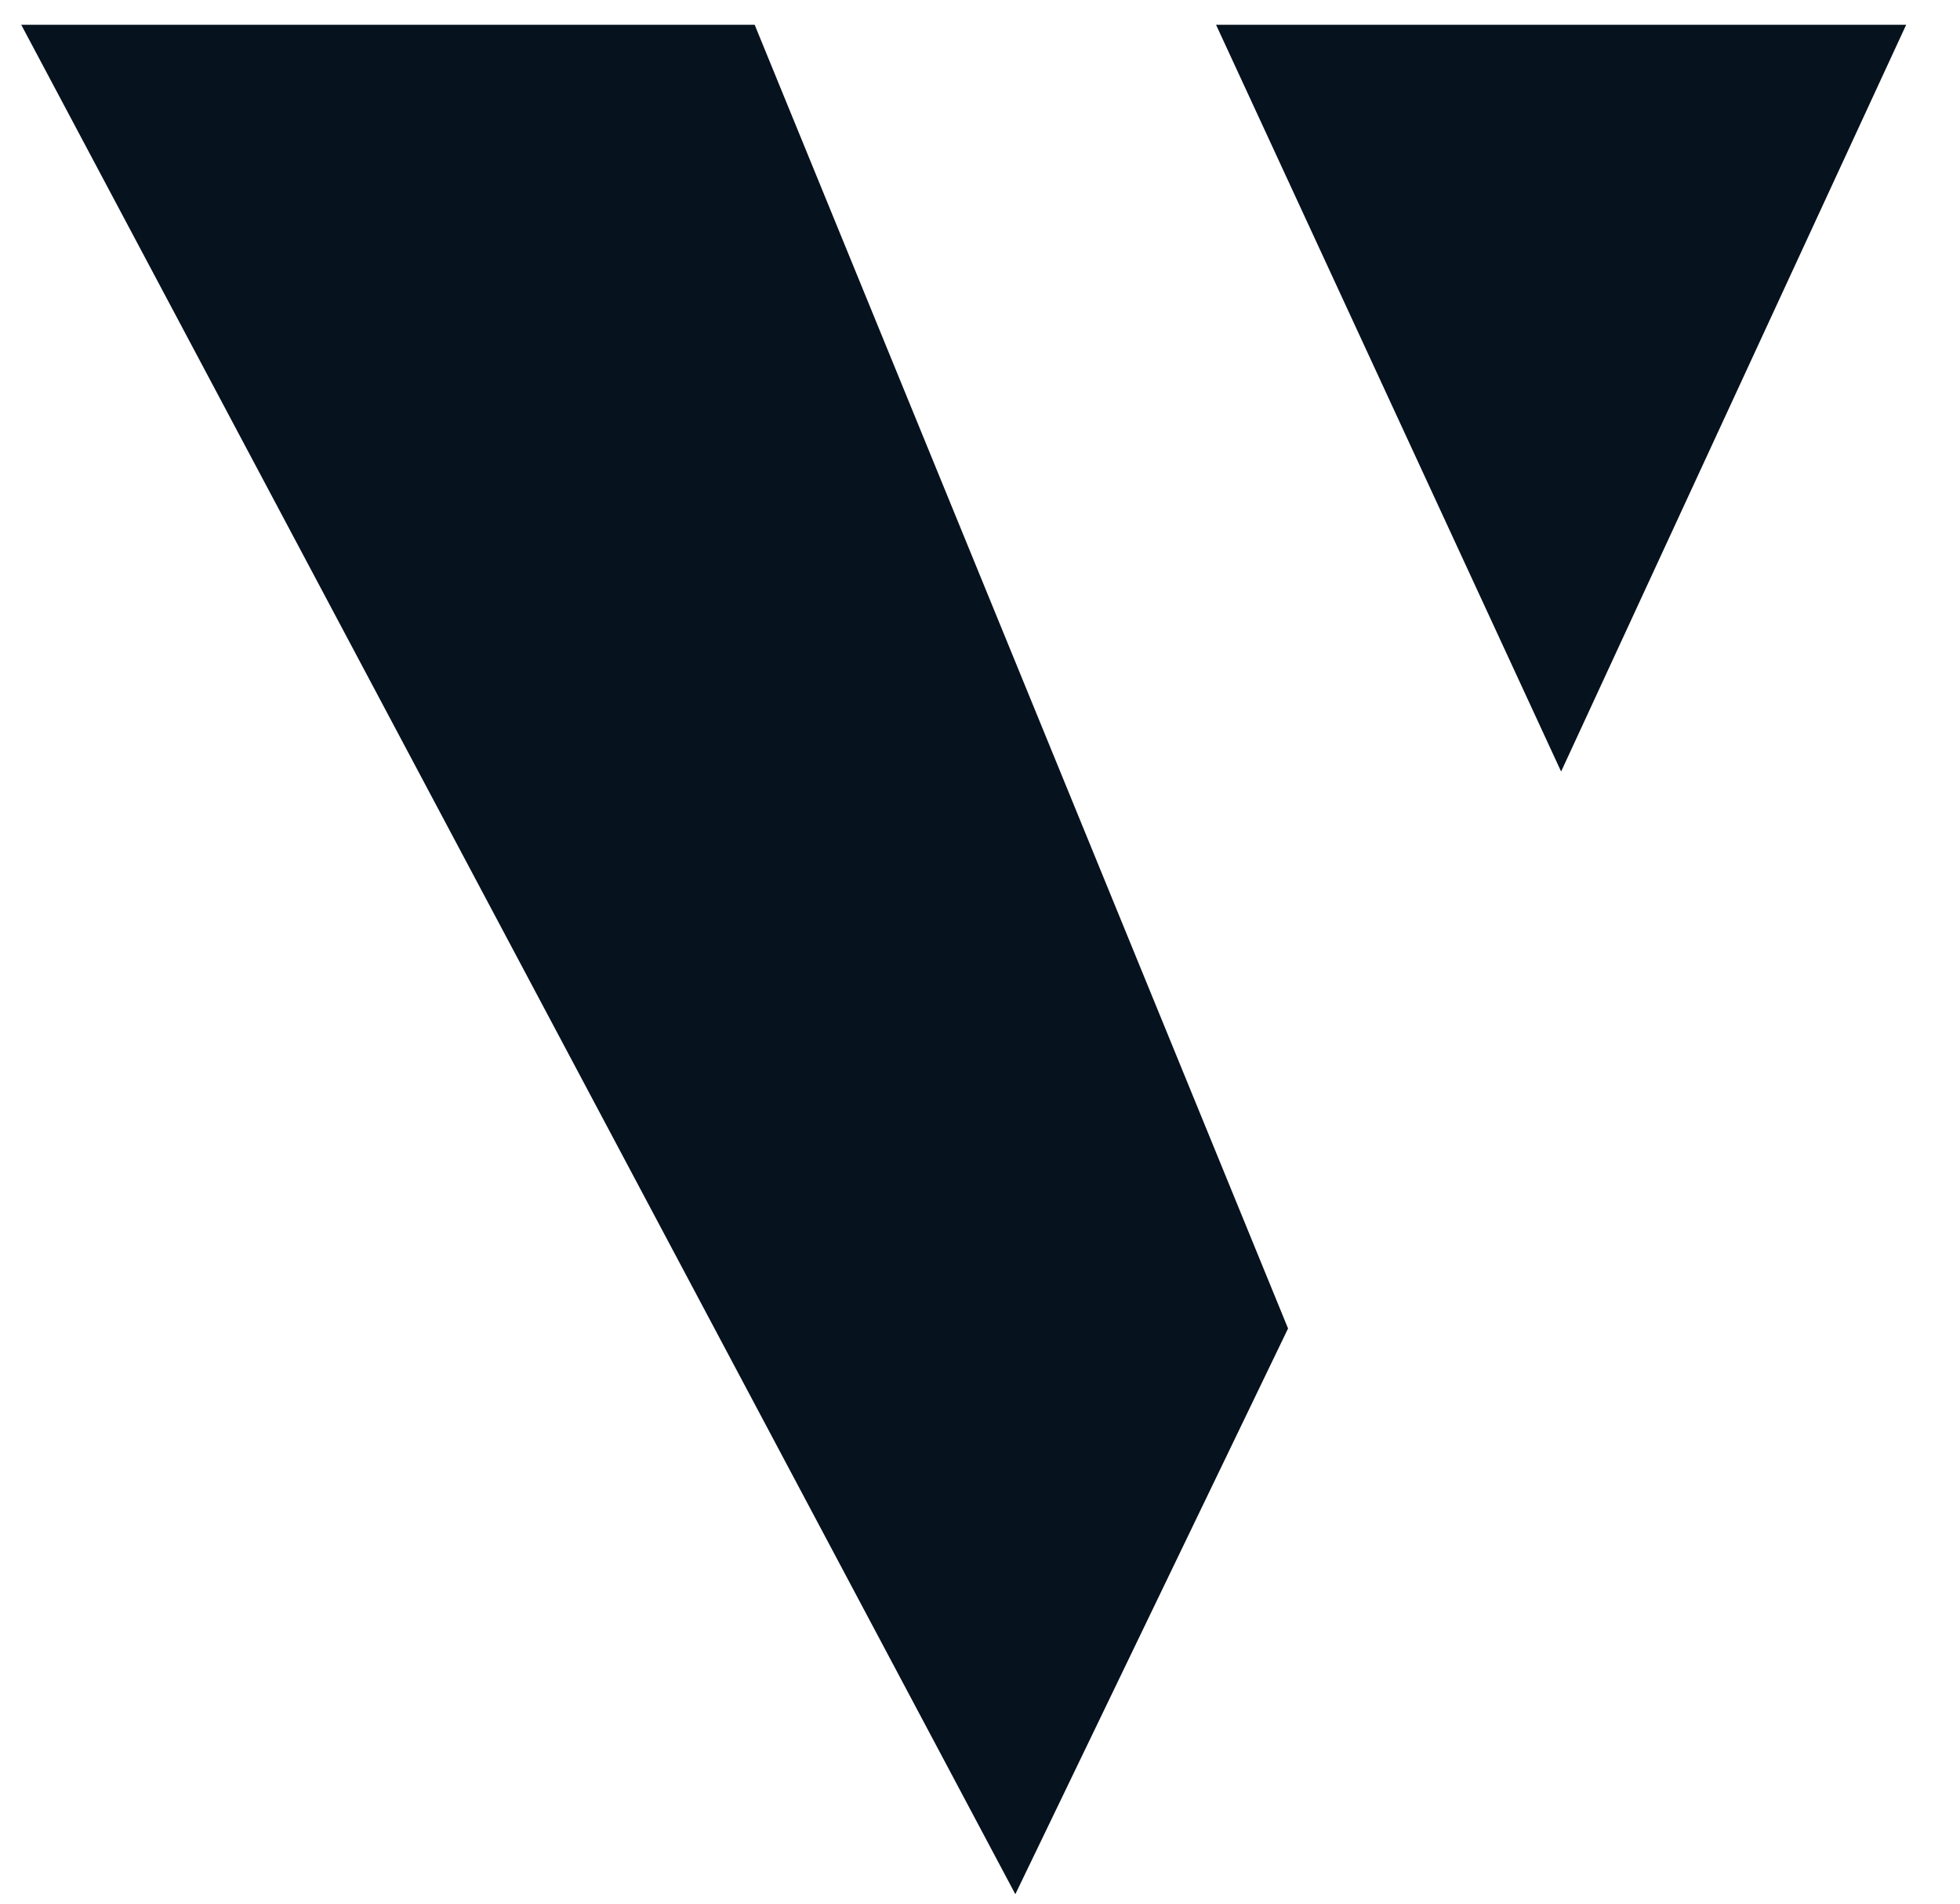 <svg width="35" height="34" viewBox="0 0 35 34" fill="none" xmlns="http://www.w3.org/2000/svg">
<path d="M0.379 0.442L18.131 33.831L23.001 23.727L13.476 0.442H0.379Z" fill="#06121E"/>
<path d="M21.715 0.442L27.877 13.78L34.039 0.442H21.715Z" fill="#06121E"/>
</svg>
